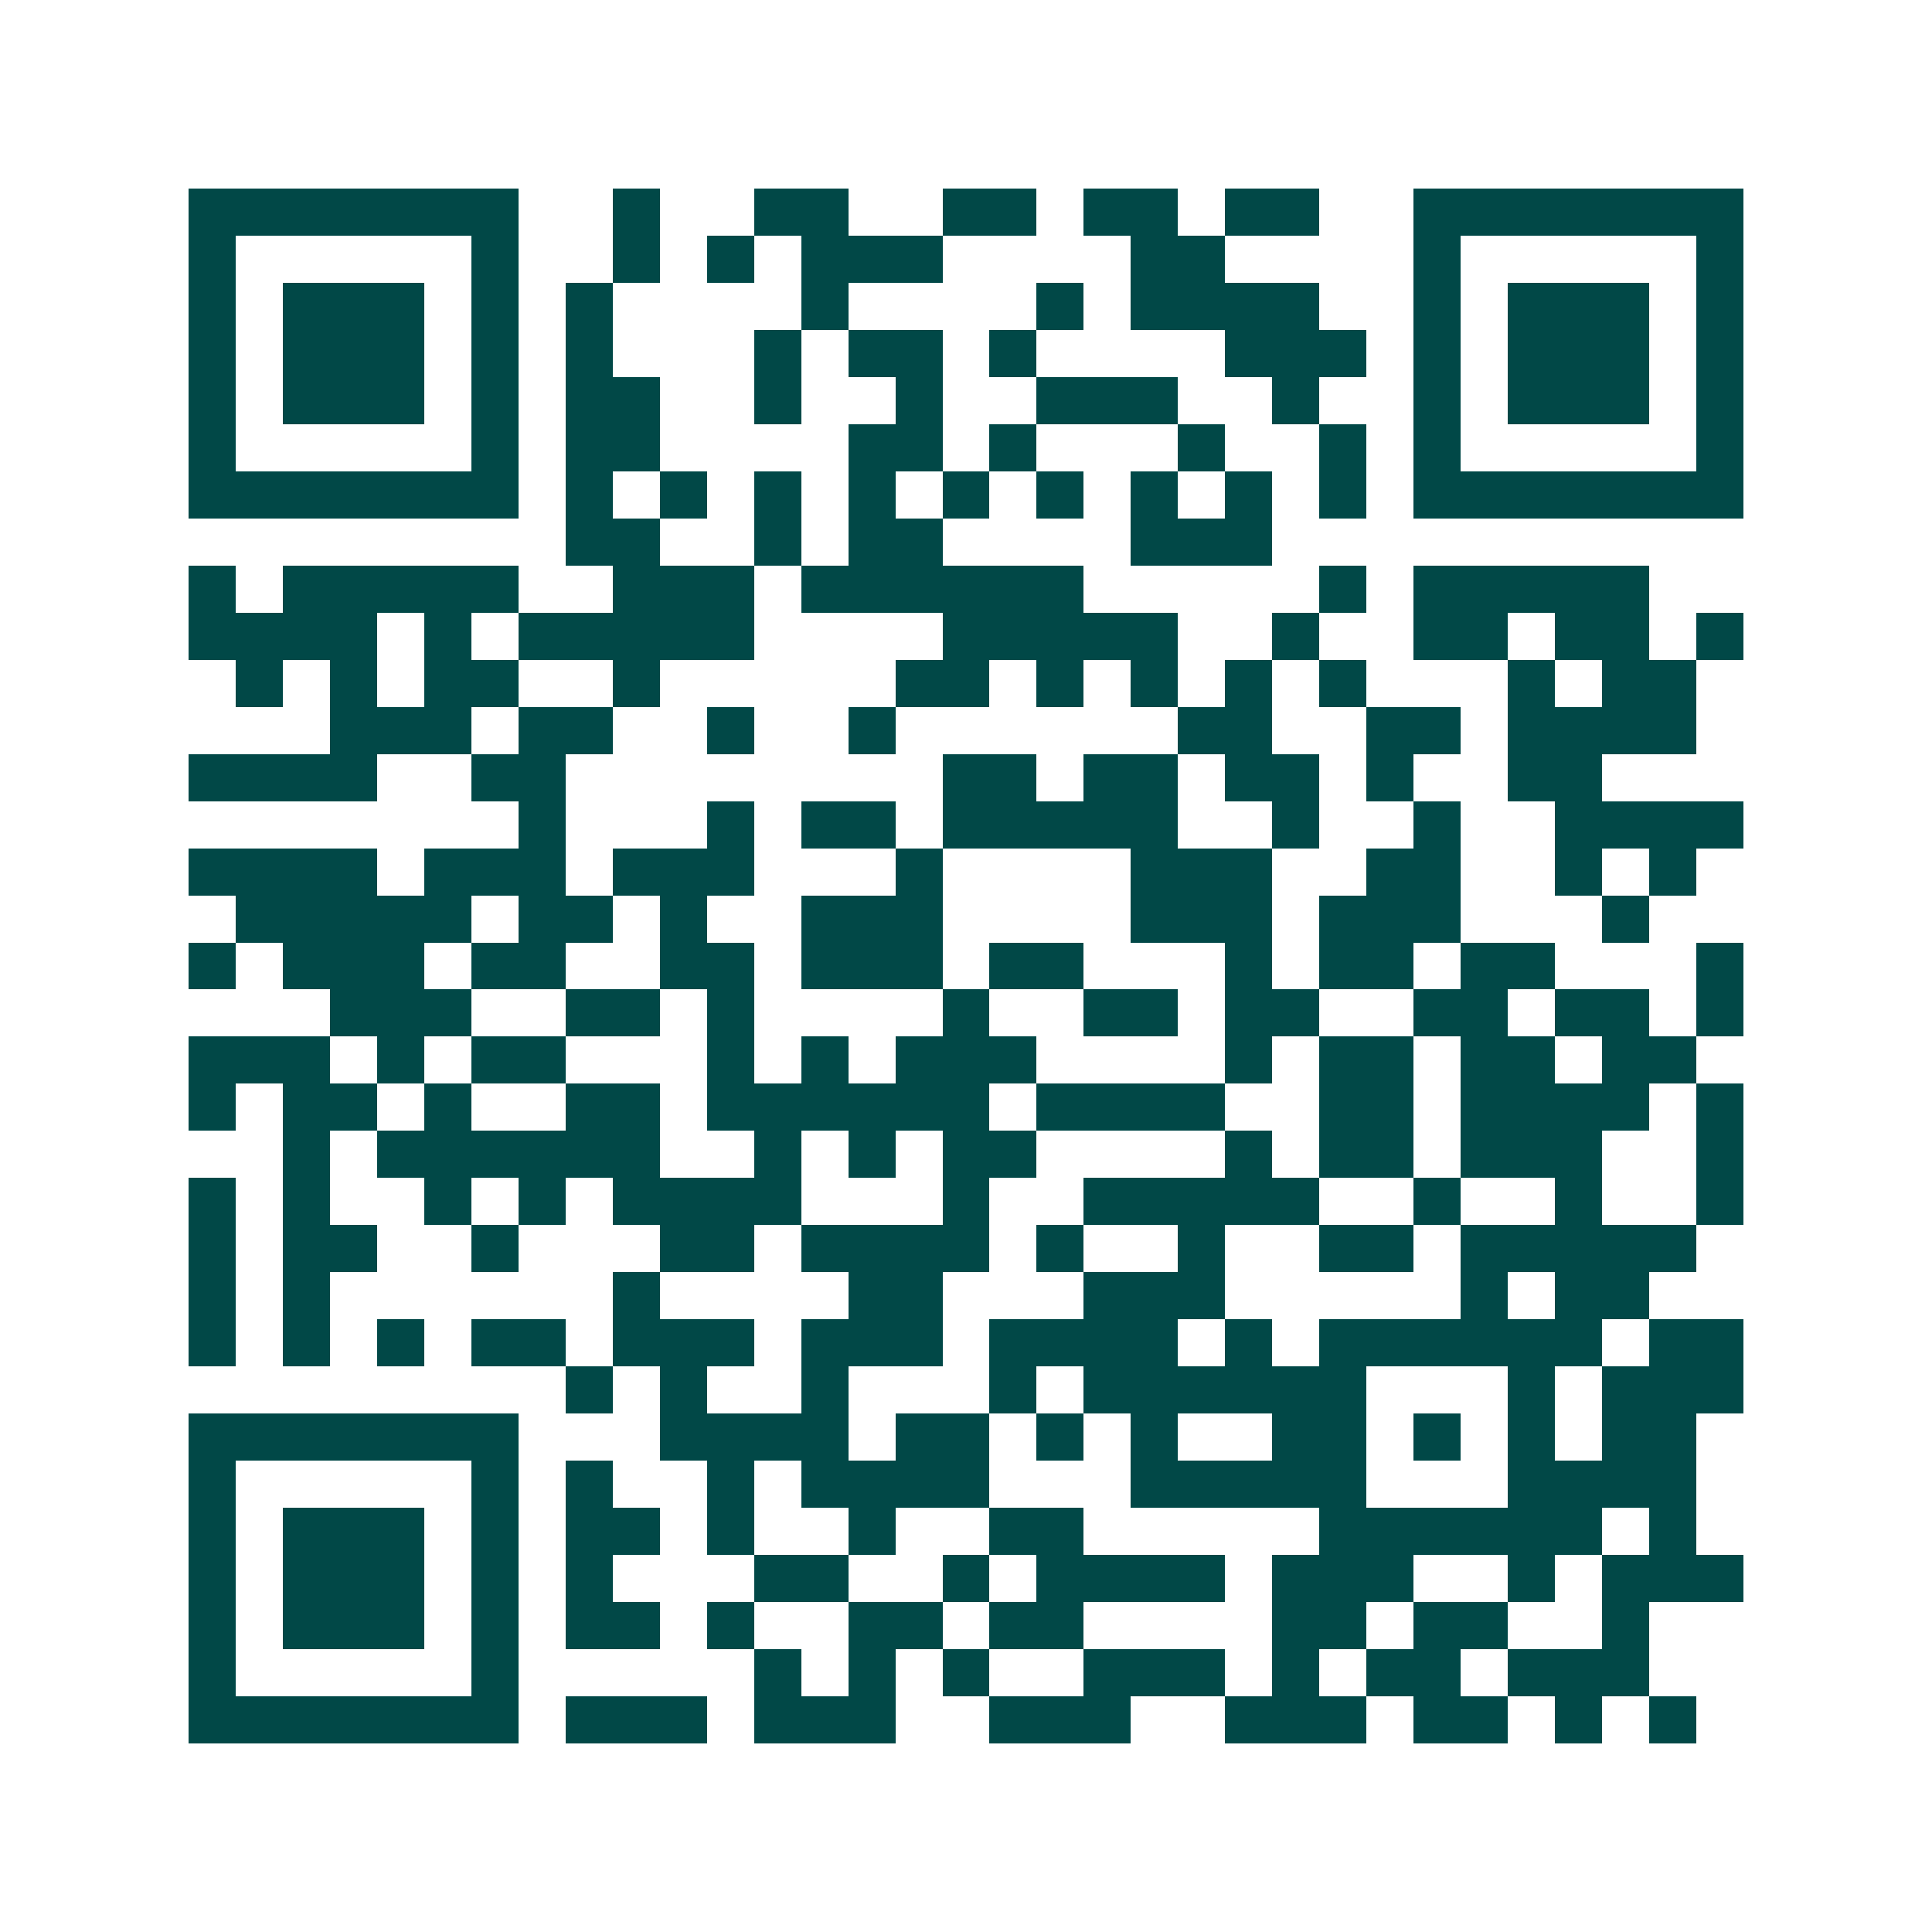<svg xmlns="http://www.w3.org/2000/svg" width="200" height="200" viewBox="0 0 41 41" shape-rendering="crispEdges"><path fill="#ffffff" d="M0 0h41v41H0z"/><path stroke="#014847" d="M4 4.5h7m2 0h1m2 0h2m2 0h2m1 0h2m1 0h2m2 0h7M4 5.5h1m5 0h1m2 0h1m1 0h1m1 0h3m4 0h2m4 0h1m5 0h1M4 6.5h1m1 0h3m1 0h1m1 0h1m4 0h1m4 0h1m1 0h4m2 0h1m1 0h3m1 0h1M4 7.5h1m1 0h3m1 0h1m1 0h1m3 0h1m1 0h2m1 0h1m4 0h3m1 0h1m1 0h3m1 0h1M4 8.5h1m1 0h3m1 0h1m1 0h2m2 0h1m2 0h1m2 0h3m2 0h1m2 0h1m1 0h3m1 0h1M4 9.5h1m5 0h1m1 0h2m4 0h2m1 0h1m3 0h1m2 0h1m1 0h1m5 0h1M4 10.5h7m1 0h1m1 0h1m1 0h1m1 0h1m1 0h1m1 0h1m1 0h1m1 0h1m1 0h1m1 0h7M12 11.5h2m2 0h1m1 0h2m4 0h3M4 12.5h1m1 0h5m2 0h3m1 0h6m5 0h1m1 0h5M4 13.5h4m1 0h1m1 0h5m4 0h5m2 0h1m2 0h2m1 0h2m1 0h1M5 14.5h1m1 0h1m1 0h2m2 0h1m5 0h2m1 0h1m1 0h1m1 0h1m1 0h1m3 0h1m1 0h2M7 15.5h3m1 0h2m2 0h1m2 0h1m6 0h2m2 0h2m1 0h4M4 16.5h4m2 0h2m8 0h2m1 0h2m1 0h2m1 0h1m2 0h2M11 17.5h1m3 0h1m1 0h2m1 0h5m2 0h1m2 0h1m2 0h4M4 18.5h4m1 0h3m1 0h3m3 0h1m4 0h3m2 0h2m2 0h1m1 0h1M5 19.5h5m1 0h2m1 0h1m2 0h3m4 0h3m1 0h3m3 0h1M4 20.5h1m1 0h3m1 0h2m2 0h2m1 0h3m1 0h2m3 0h1m1 0h2m1 0h2m3 0h1M7 21.5h3m2 0h2m1 0h1m4 0h1m2 0h2m1 0h2m2 0h2m1 0h2m1 0h1M4 22.5h3m1 0h1m1 0h2m3 0h1m1 0h1m1 0h3m4 0h1m1 0h2m1 0h2m1 0h2M4 23.5h1m1 0h2m1 0h1m2 0h2m1 0h6m1 0h4m2 0h2m1 0h4m1 0h1M6 24.5h1m1 0h6m2 0h1m1 0h1m1 0h2m4 0h1m1 0h2m1 0h3m2 0h1M4 25.5h1m1 0h1m2 0h1m1 0h1m1 0h4m3 0h1m2 0h5m2 0h1m2 0h1m2 0h1M4 26.5h1m1 0h2m2 0h1m3 0h2m1 0h4m1 0h1m2 0h1m2 0h2m1 0h5M4 27.5h1m1 0h1m6 0h1m4 0h2m3 0h3m5 0h1m1 0h2M4 28.5h1m1 0h1m1 0h1m1 0h2m1 0h3m1 0h3m1 0h4m1 0h1m1 0h6m1 0h2M12 29.5h1m1 0h1m2 0h1m3 0h1m1 0h6m3 0h1m1 0h3M4 30.5h7m3 0h4m1 0h2m1 0h1m1 0h1m2 0h2m1 0h1m1 0h1m1 0h2M4 31.5h1m5 0h1m1 0h1m2 0h1m1 0h4m3 0h5m3 0h4M4 32.5h1m1 0h3m1 0h1m1 0h2m1 0h1m2 0h1m2 0h2m5 0h6m1 0h1M4 33.5h1m1 0h3m1 0h1m1 0h1m3 0h2m2 0h1m1 0h4m1 0h3m2 0h1m1 0h3M4 34.5h1m1 0h3m1 0h1m1 0h2m1 0h1m2 0h2m1 0h2m4 0h2m1 0h2m2 0h1M4 35.5h1m5 0h1m5 0h1m1 0h1m1 0h1m2 0h3m1 0h1m1 0h2m1 0h3M4 36.5h7m1 0h3m1 0h3m2 0h3m2 0h3m1 0h2m1 0h1m1 0h1"/></svg>
